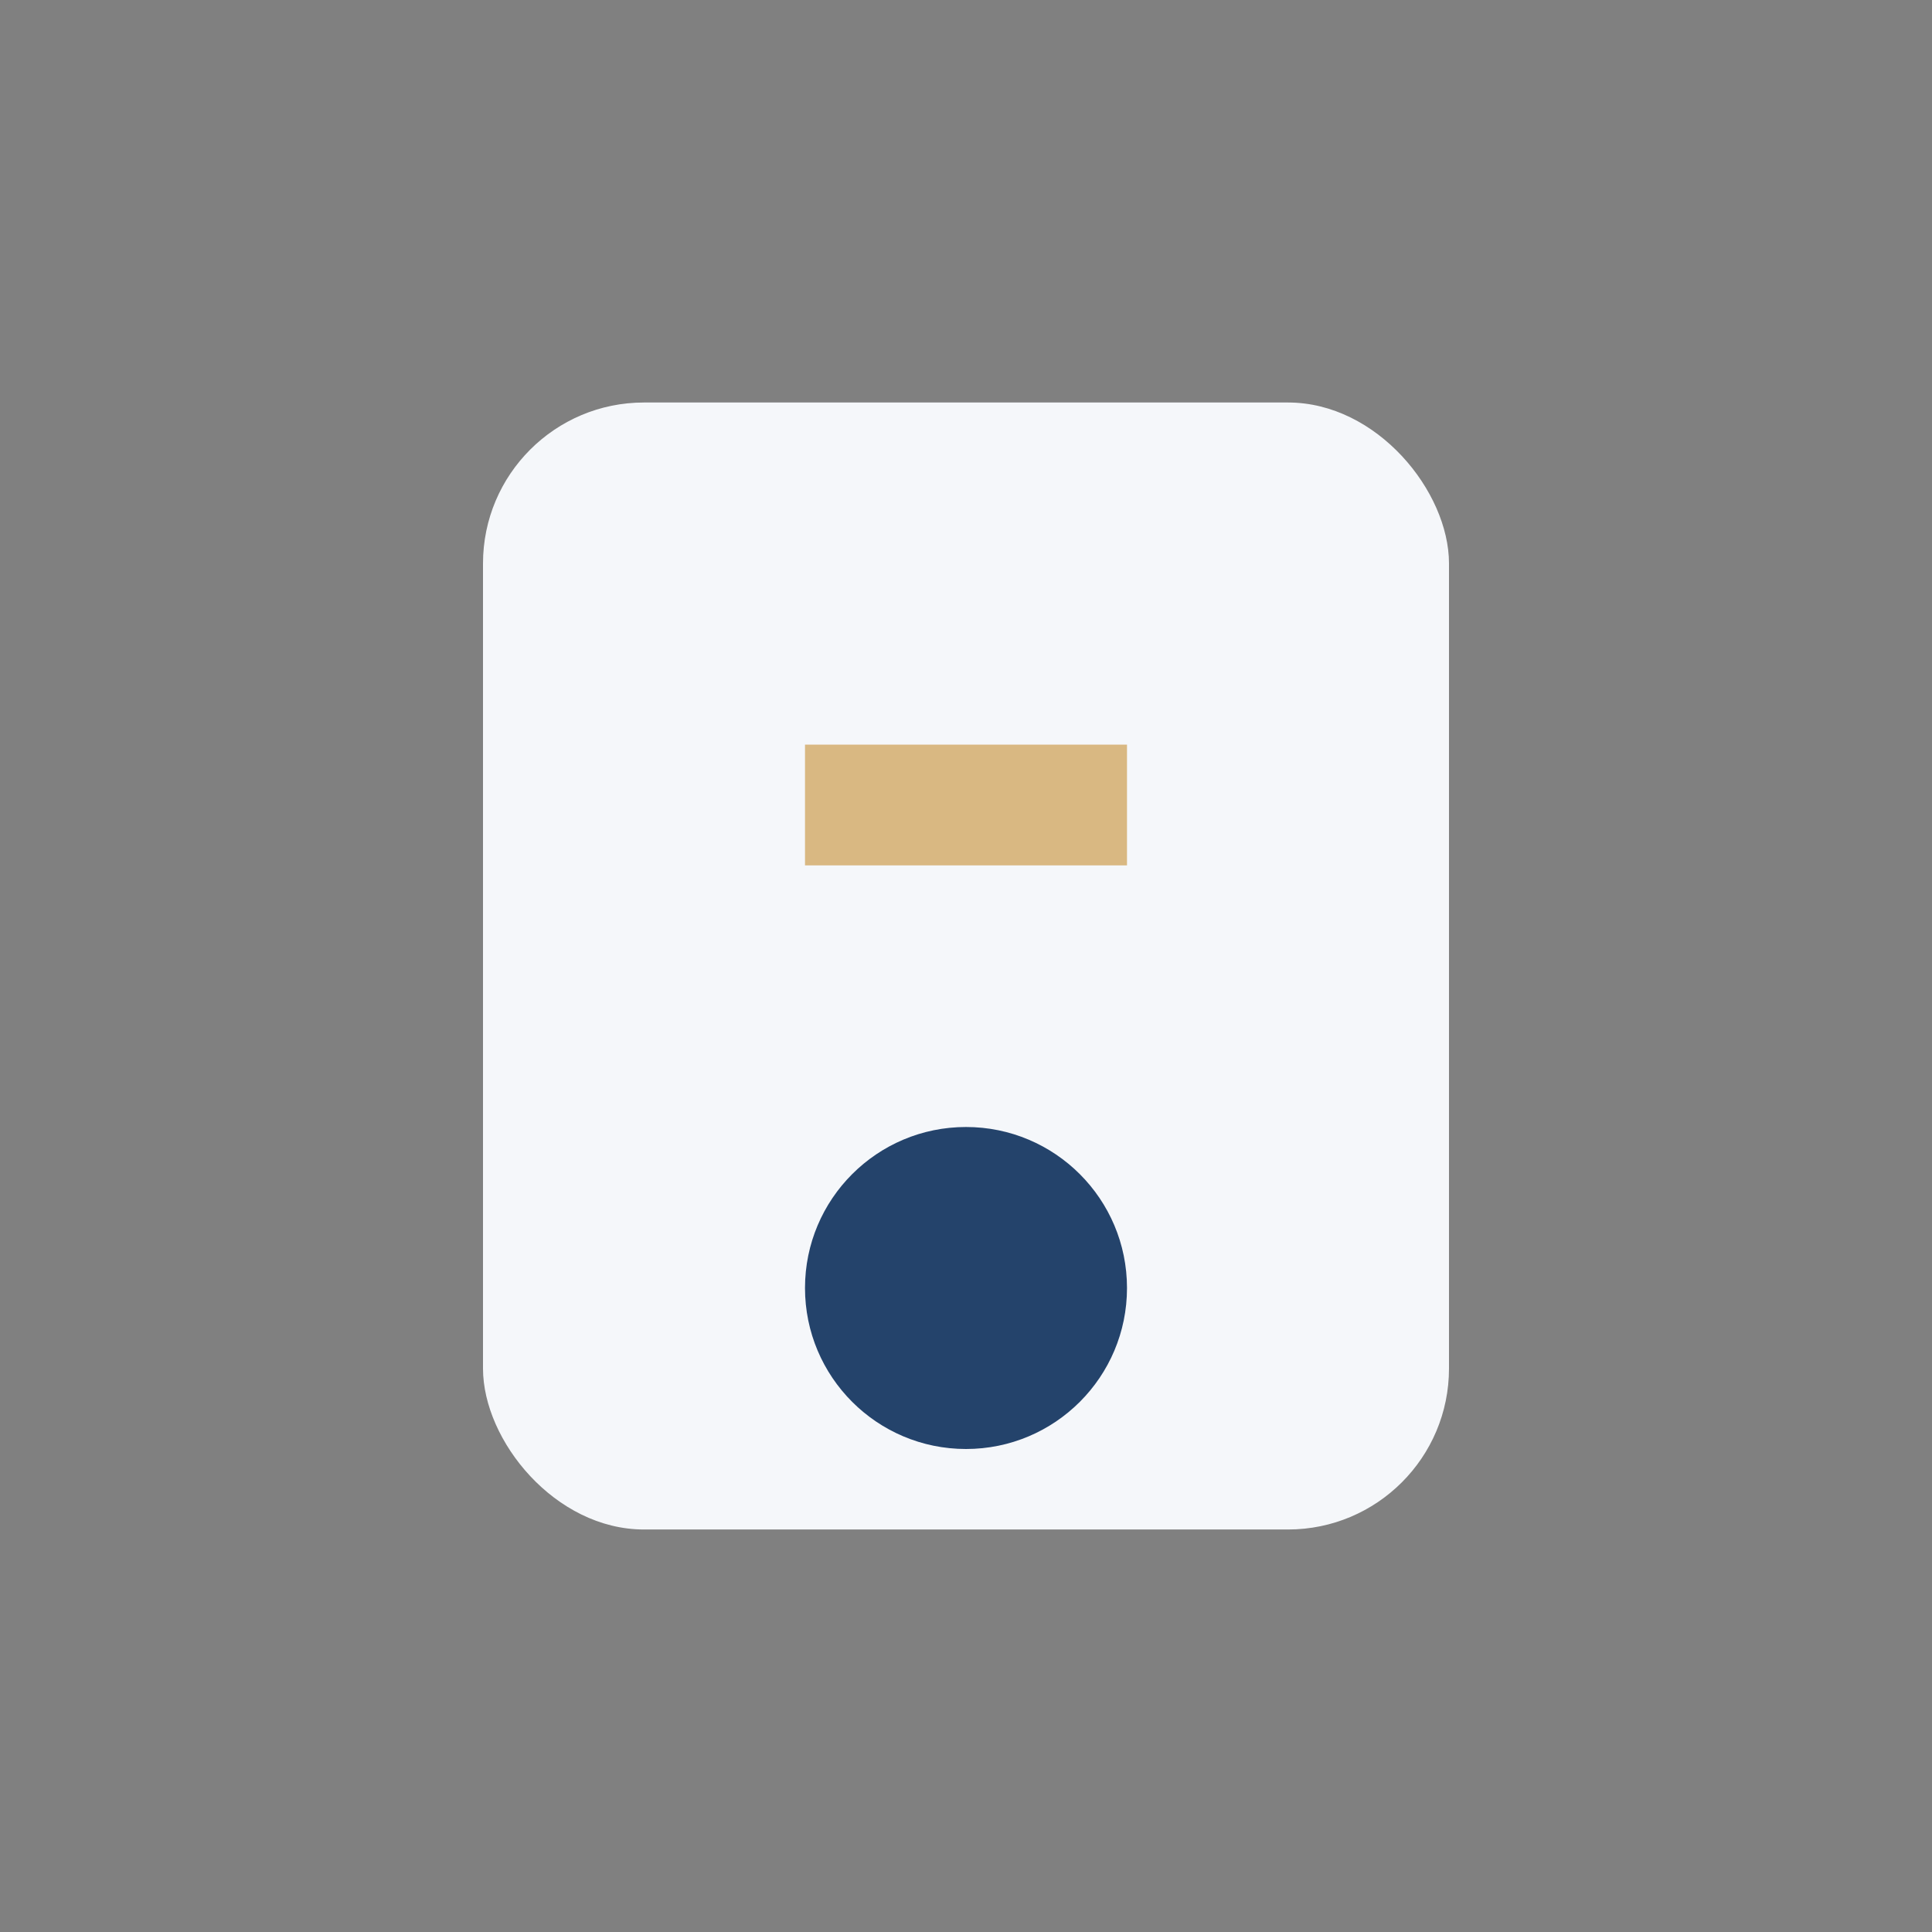 <?xml version="1.0" encoding="UTF-8"?>
<svg xmlns="http://www.w3.org/2000/svg" viewBox="0 0 24 24" width="32" height="32"><rect x="0" y="0" width="24" height="24" fill="#808080" stroke="none"/><rect x="6" y="5" width="12" height="14" rx="2" fill="#F5F7FA"/><path d="M10 10h4" stroke="#D9B882" stroke-width="1.5"/><circle cx="12" cy="16" r="2" fill="#24436B"/></svg>